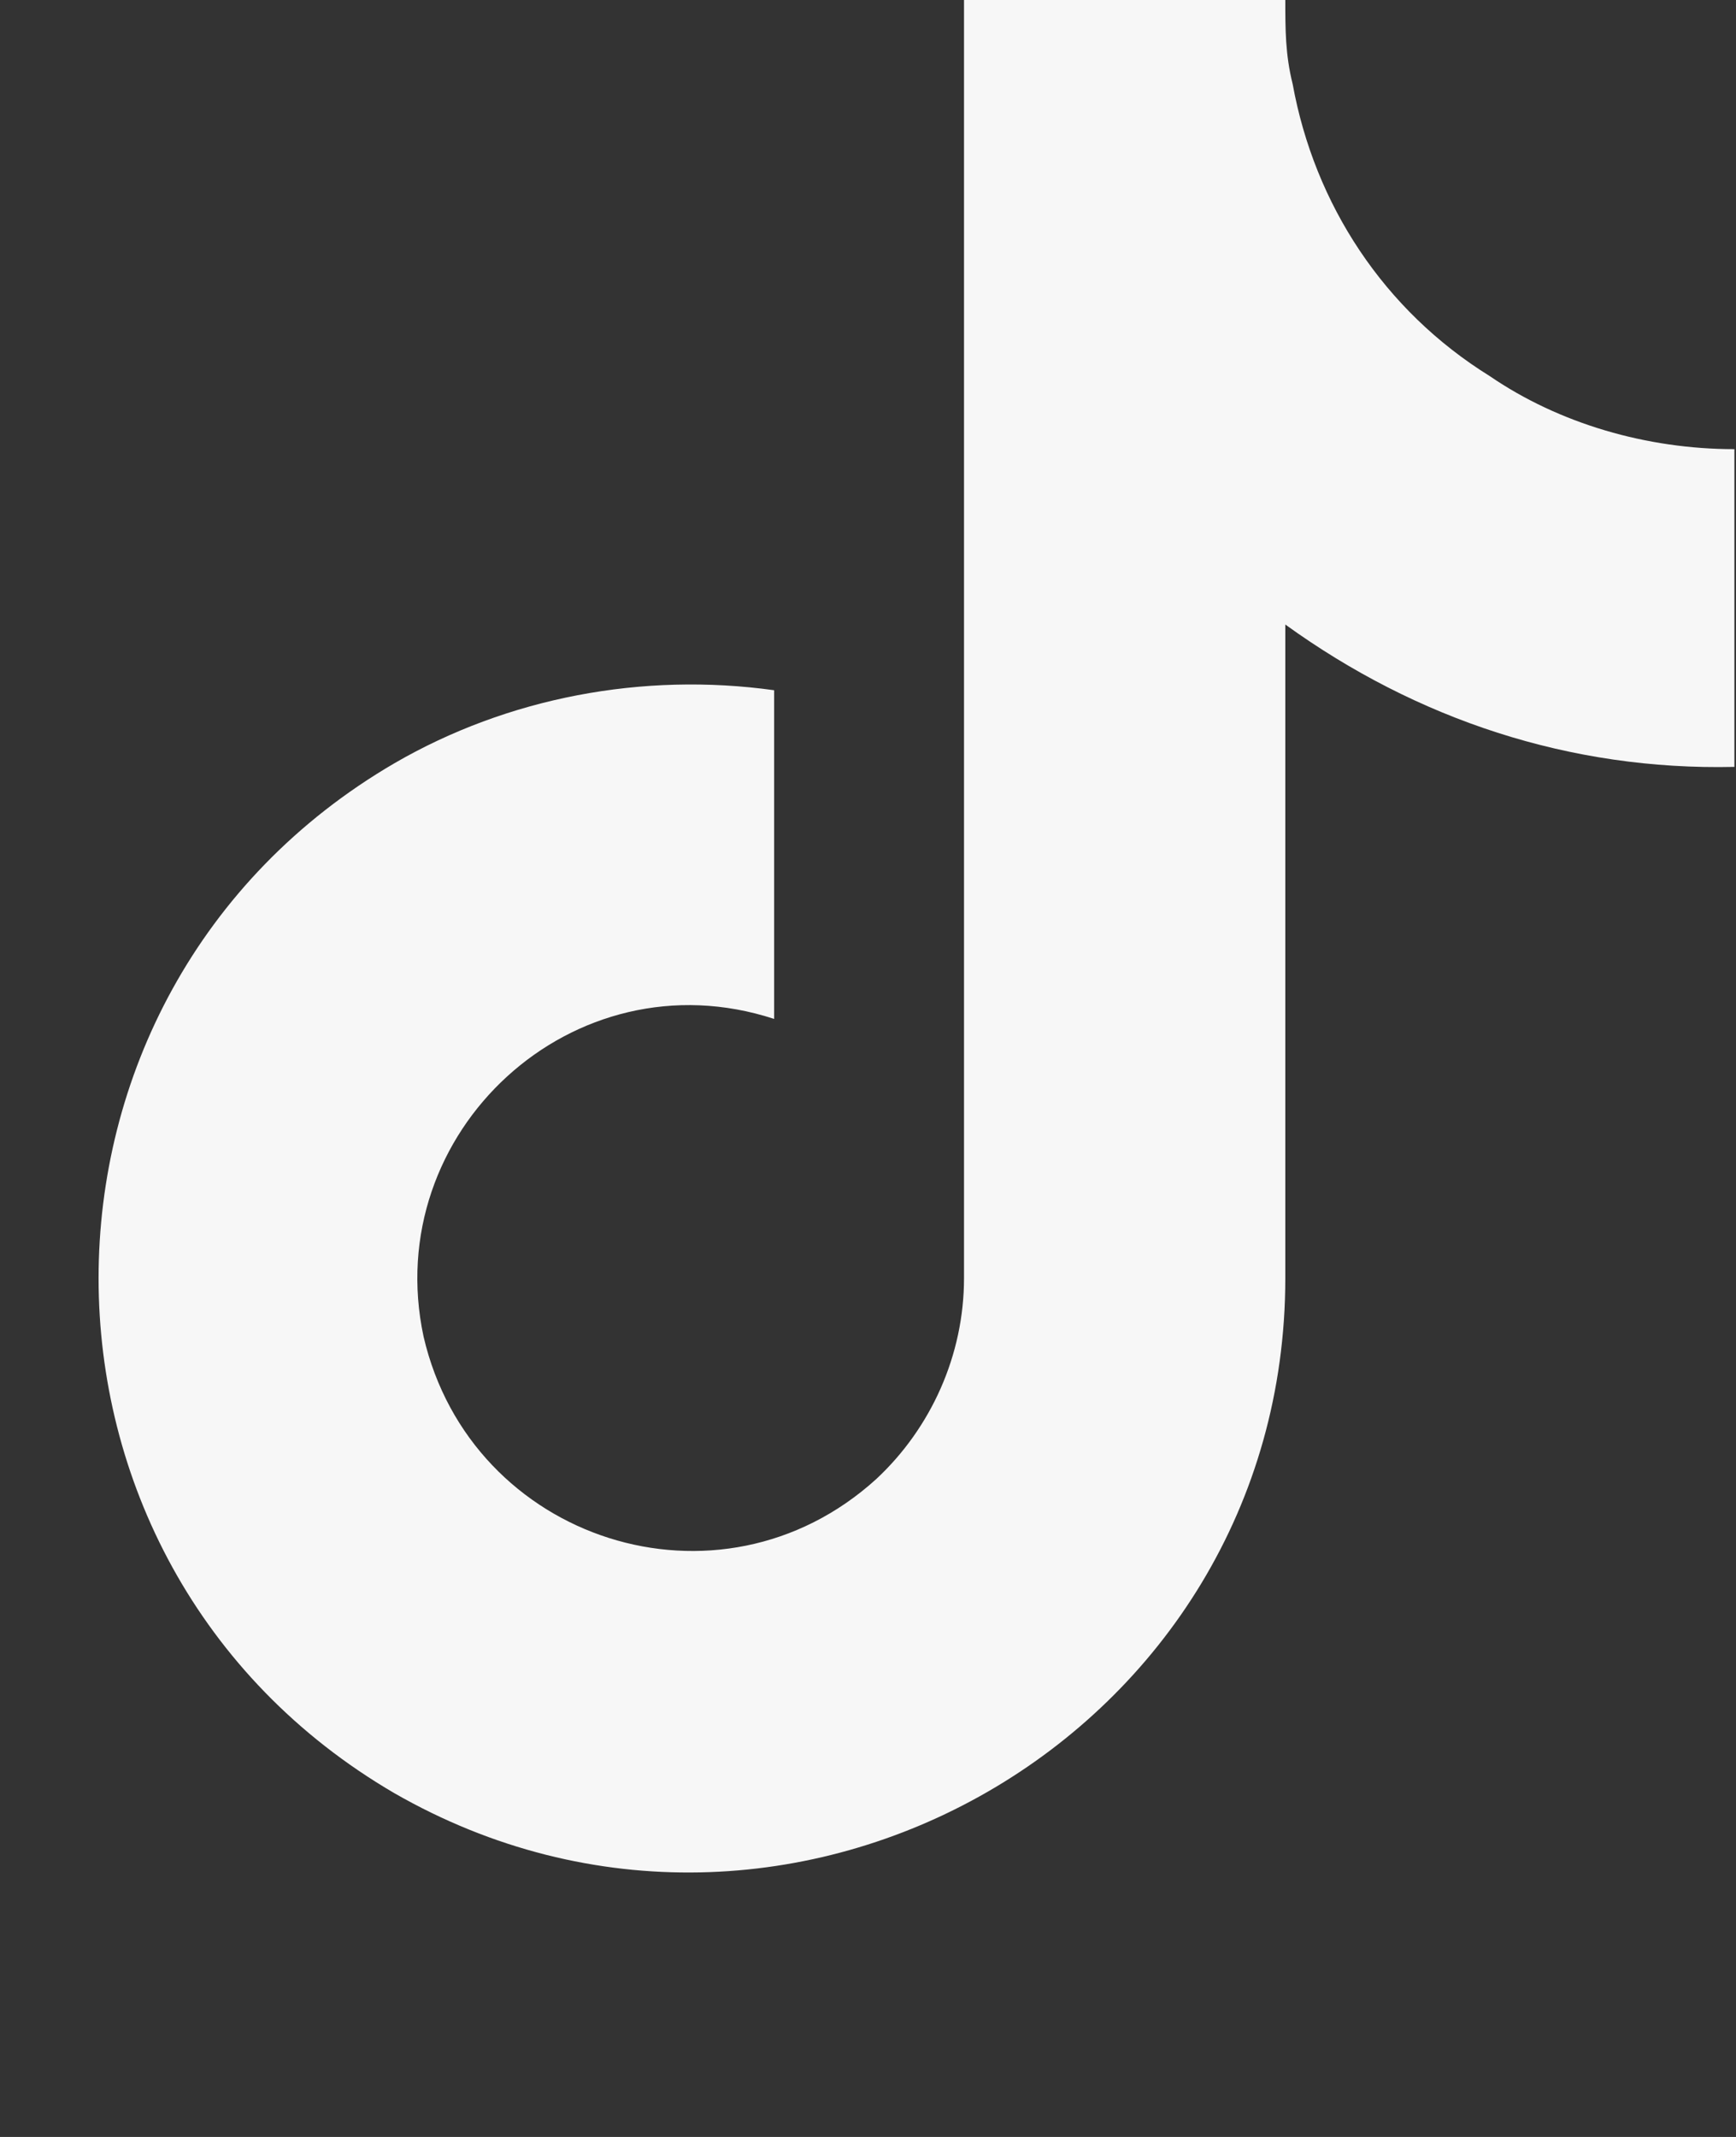 <?xml version="1.0" encoding="UTF-8"?>
<svg xmlns="http://www.w3.org/2000/svg" width="13" height="16" viewBox="0 0 13 16" fill="none">
  <rect x="0" y="0" width="13" height="16" fill="#333333" stroke="none"/>
  <path opacity="0.96" d="M12.988 5.742C11.758 5.77 10.609 5.387 9.625 4.676V9.57C9.625 12.988 5.906 15.121 2.953 13.426C0 11.703 0 7.438 2.953 5.715C3.801 5.223 4.812 5.031 5.797 5.168V7.629C4.293 7.137 2.844 8.477 3.172 10.008C3.527 11.539 5.387 12.141 6.562 11.074C6.973 10.691 7.219 10.145 7.219 9.57V0H9.625C9.625 0.219 9.625 0.41 9.68 0.629C9.844 1.531 10.363 2.324 11.156 2.816C11.676 3.172 12.332 3.363 12.988 3.363V5.742Z" fill="white"></path>
</svg>
